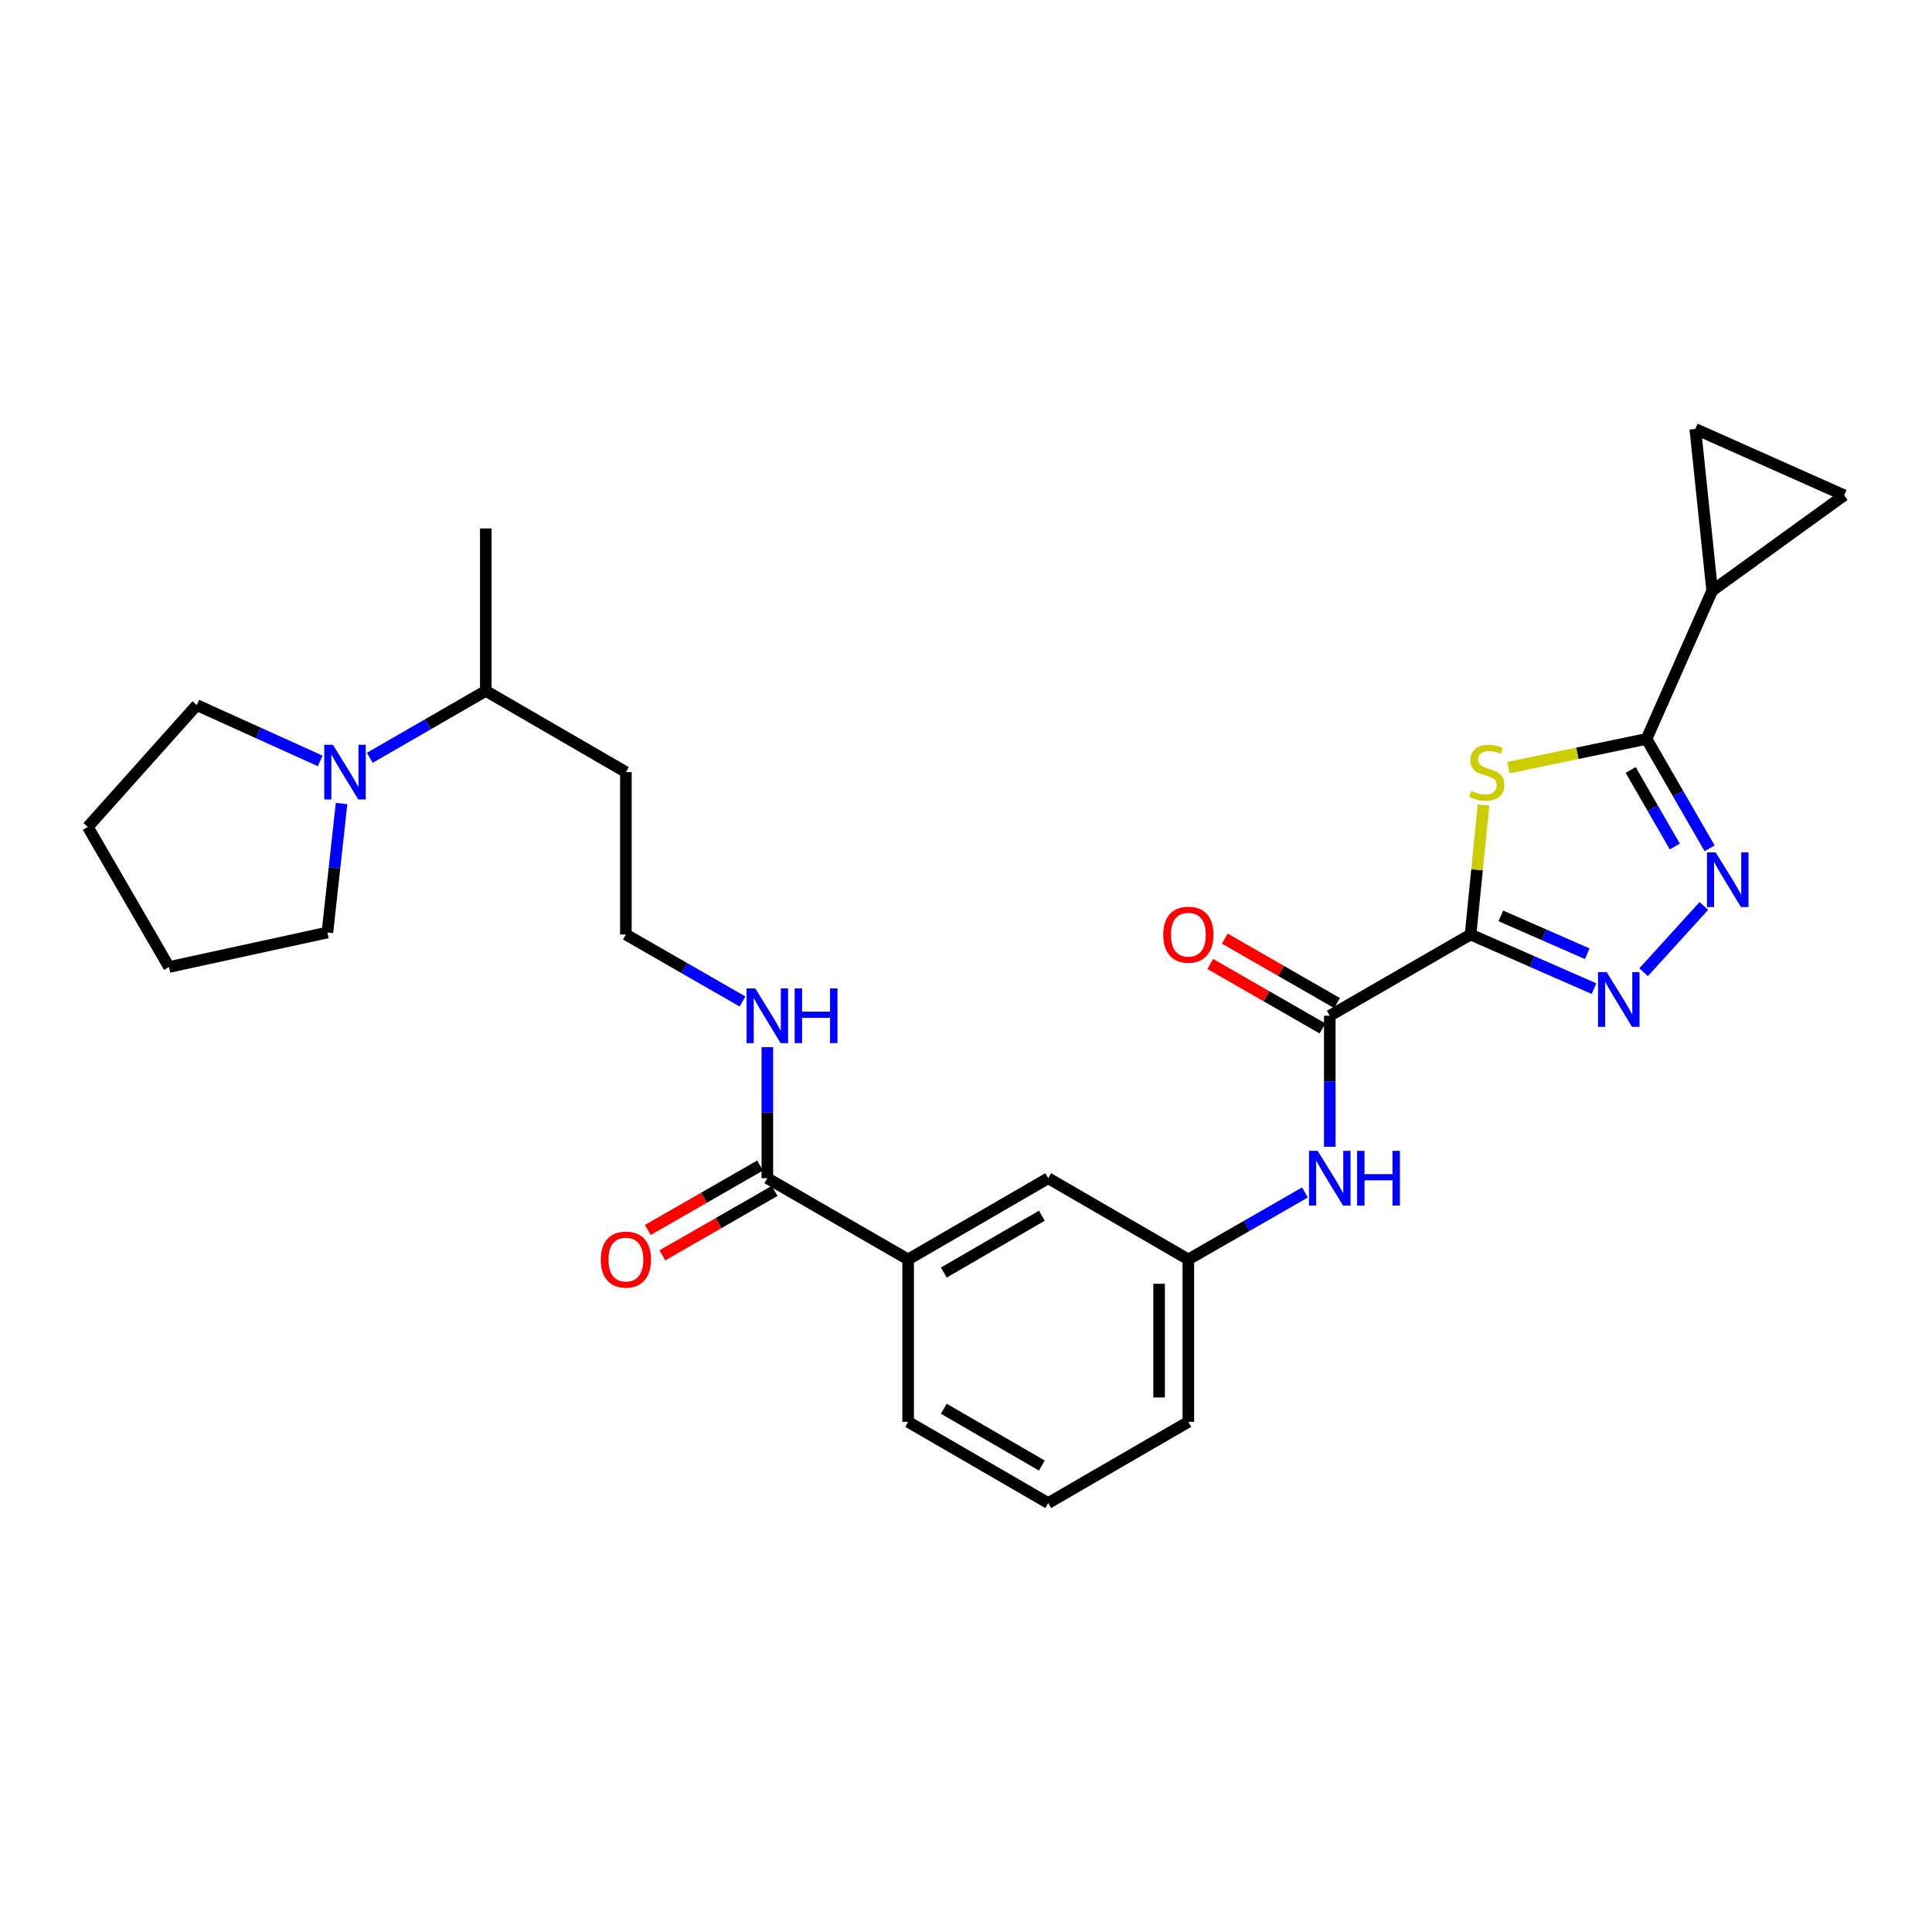 <?xml version='1.0' encoding='iso-8859-1'?>
<svg version='1.1' baseProfile='full'
              xmlns='http://www.w3.org/2000/svg'
                      xmlns:rdkit='http://www.rdkit.org/xml'
                      xmlns:xlink='http://www.w3.org/1999/xlink'
                  xml:space='preserve'
width='1000px' height='1000px' viewBox='0 0 1000 1000'>
<!-- END OF HEADER -->
<rect style='opacity:1.0;fill:#FFFFFF;stroke:none' width='1000' height='1000' x='0' y='0'> </rect>
<path class='bond-0' d='M 761.159,483.711 L 764.514,450.176' style='fill:none;fill-rule:evenodd;stroke:#000000;stroke-width:6px;stroke-linecap:butt;stroke-linejoin:miter;stroke-opacity:1' />
<path class='bond-0' d='M 764.514,450.176 L 767.869,416.641' style='fill:none;fill-rule:evenodd;stroke:#CCCC00;stroke-width:6px;stroke-linecap:butt;stroke-linejoin:miter;stroke-opacity:1' />
<path class='bond-1' d='M 761.159,483.711 L 793.102,497.713' style='fill:none;fill-rule:evenodd;stroke:#000000;stroke-width:6px;stroke-linecap:butt;stroke-linejoin:miter;stroke-opacity:1' />
<path class='bond-1' d='M 793.102,497.713 L 825.045,511.715' style='fill:none;fill-rule:evenodd;stroke:#0000FF;stroke-width:6px;stroke-linecap:butt;stroke-linejoin:miter;stroke-opacity:1' />
<path class='bond-1' d='M 776.819,474.048 L 799.179,483.849' style='fill:none;fill-rule:evenodd;stroke:#000000;stroke-width:6px;stroke-linecap:butt;stroke-linejoin:miter;stroke-opacity:1' />
<path class='bond-1' d='M 799.179,483.849 L 821.54,493.65' style='fill:none;fill-rule:evenodd;stroke:#0000FF;stroke-width:6px;stroke-linecap:butt;stroke-linejoin:miter;stroke-opacity:1' />
<path class='bond-4' d='M 761.159,483.711 L 688.29,525.75' style='fill:none;fill-rule:evenodd;stroke:#000000;stroke-width:6px;stroke-linecap:butt;stroke-linejoin:miter;stroke-opacity:1' />
<path class='bond-2' d='M 780.76,397.324 L 816.501,389.9' style='fill:none;fill-rule:evenodd;stroke:#CCCC00;stroke-width:6px;stroke-linecap:butt;stroke-linejoin:miter;stroke-opacity:1' />
<path class='bond-2' d='M 816.501,389.9 L 852.243,382.476' style='fill:none;fill-rule:evenodd;stroke:#000000;stroke-width:6px;stroke-linecap:butt;stroke-linejoin:miter;stroke-opacity:1' />
<path class='bond-3' d='M 850.715,503.231 L 881.916,468.931' style='fill:none;fill-rule:evenodd;stroke:#0000FF;stroke-width:6px;stroke-linecap:butt;stroke-linejoin:miter;stroke-opacity:1' />
<path class='bond-5' d='M 852.243,382.476 L 886.218,305.739' style='fill:none;fill-rule:evenodd;stroke:#000000;stroke-width:6px;stroke-linecap:butt;stroke-linejoin:miter;stroke-opacity:1' />
<path class='bond-28' d='M 852.243,382.476 L 868.568,410.779' style='fill:none;fill-rule:evenodd;stroke:#000000;stroke-width:6px;stroke-linecap:butt;stroke-linejoin:miter;stroke-opacity:1' />
<path class='bond-28' d='M 868.568,410.779 L 884.894,439.082' style='fill:none;fill-rule:evenodd;stroke:#0000FF;stroke-width:6px;stroke-linecap:butt;stroke-linejoin:miter;stroke-opacity:1' />
<path class='bond-28' d='M 844.028,398.53 L 855.456,418.342' style='fill:none;fill-rule:evenodd;stroke:#000000;stroke-width:6px;stroke-linecap:butt;stroke-linejoin:miter;stroke-opacity:1' />
<path class='bond-28' d='M 855.456,418.342 L 866.884,438.155' style='fill:none;fill-rule:evenodd;stroke:#0000FF;stroke-width:6px;stroke-linecap:butt;stroke-linejoin:miter;stroke-opacity:1' />
<path class='bond-6' d='M 688.29,525.75 L 688.29,559.667' style='fill:none;fill-rule:evenodd;stroke:#000000;stroke-width:6px;stroke-linecap:butt;stroke-linejoin:miter;stroke-opacity:1' />
<path class='bond-6' d='M 688.29,559.667 L 688.29,593.583' style='fill:none;fill-rule:evenodd;stroke:#0000FF;stroke-width:6px;stroke-linecap:butt;stroke-linejoin:miter;stroke-opacity:1' />
<path class='bond-12' d='M 692.059,519.187 L 663.012,502.506' style='fill:none;fill-rule:evenodd;stroke:#000000;stroke-width:6px;stroke-linecap:butt;stroke-linejoin:miter;stroke-opacity:1' />
<path class='bond-12' d='M 663.012,502.506 L 633.964,485.825' style='fill:none;fill-rule:evenodd;stroke:#FF0000;stroke-width:6px;stroke-linecap:butt;stroke-linejoin:miter;stroke-opacity:1' />
<path class='bond-12' d='M 684.521,532.313 L 655.474,515.632' style='fill:none;fill-rule:evenodd;stroke:#000000;stroke-width:6px;stroke-linecap:butt;stroke-linejoin:miter;stroke-opacity:1' />
<path class='bond-12' d='M 655.474,515.632 L 626.426,498.951' style='fill:none;fill-rule:evenodd;stroke:#FF0000;stroke-width:6px;stroke-linecap:butt;stroke-linejoin:miter;stroke-opacity:1' />
<path class='bond-9' d='M 886.218,305.739 L 877.472,222.022' style='fill:none;fill-rule:evenodd;stroke:#000000;stroke-width:6px;stroke-linecap:butt;stroke-linejoin:miter;stroke-opacity:1' />
<path class='bond-10' d='M 886.218,305.739 L 954.545,256.35' style='fill:none;fill-rule:evenodd;stroke:#000000;stroke-width:6px;stroke-linecap:butt;stroke-linejoin:miter;stroke-opacity:1' />
<path class='bond-13' d='M 675.44,617.224 L 645.262,634.55' style='fill:none;fill-rule:evenodd;stroke:#0000FF;stroke-width:6px;stroke-linecap:butt;stroke-linejoin:miter;stroke-opacity:1' />
<path class='bond-13' d='M 645.262,634.55 L 615.085,651.877' style='fill:none;fill-rule:evenodd;stroke:#000000;stroke-width:6px;stroke-linecap:butt;stroke-linejoin:miter;stroke-opacity:1' />
<path class='bond-7' d='M 397.176,609.846 L 470.045,651.877' style='fill:none;fill-rule:evenodd;stroke:#000000;stroke-width:6px;stroke-linecap:butt;stroke-linejoin:miter;stroke-opacity:1' />
<path class='bond-15' d='M 393.408,603.282 L 364.356,619.96' style='fill:none;fill-rule:evenodd;stroke:#000000;stroke-width:6px;stroke-linecap:butt;stroke-linejoin:miter;stroke-opacity:1' />
<path class='bond-15' d='M 364.356,619.96 L 335.305,636.638' style='fill:none;fill-rule:evenodd;stroke:#FF0000;stroke-width:6px;stroke-linecap:butt;stroke-linejoin:miter;stroke-opacity:1' />
<path class='bond-15' d='M 400.944,616.41 L 371.893,633.088' style='fill:none;fill-rule:evenodd;stroke:#000000;stroke-width:6px;stroke-linecap:butt;stroke-linejoin:miter;stroke-opacity:1' />
<path class='bond-15' d='M 371.893,633.088 L 342.841,649.766' style='fill:none;fill-rule:evenodd;stroke:#FF0000;stroke-width:6px;stroke-linecap:butt;stroke-linejoin:miter;stroke-opacity:1' />
<path class='bond-16' d='M 397.176,609.846 L 397.176,575.929' style='fill:none;fill-rule:evenodd;stroke:#000000;stroke-width:6px;stroke-linecap:butt;stroke-linejoin:miter;stroke-opacity:1' />
<path class='bond-16' d='M 397.176,575.929 L 397.176,542.012' style='fill:none;fill-rule:evenodd;stroke:#0000FF;stroke-width:6px;stroke-linecap:butt;stroke-linejoin:miter;stroke-opacity:1' />
<path class='bond-8' d='M 191.413,392.238 L 221.43,374.92' style='fill:none;fill-rule:evenodd;stroke:#0000FF;stroke-width:6px;stroke-linecap:butt;stroke-linejoin:miter;stroke-opacity:1' />
<path class='bond-8' d='M 221.43,374.92 L 251.447,357.601' style='fill:none;fill-rule:evenodd;stroke:#000000;stroke-width:6px;stroke-linecap:butt;stroke-linejoin:miter;stroke-opacity:1' />
<path class='bond-20' d='M 165.725,393.841 L 133.787,379.4' style='fill:none;fill-rule:evenodd;stroke:#0000FF;stroke-width:6px;stroke-linecap:butt;stroke-linejoin:miter;stroke-opacity:1' />
<path class='bond-20' d='M 133.787,379.4 L 101.849,364.959' style='fill:none;fill-rule:evenodd;stroke:#000000;stroke-width:6px;stroke-linecap:butt;stroke-linejoin:miter;stroke-opacity:1' />
<path class='bond-21' d='M 176.787,415.897 L 173.125,449.282' style='fill:none;fill-rule:evenodd;stroke:#0000FF;stroke-width:6px;stroke-linecap:butt;stroke-linejoin:miter;stroke-opacity:1' />
<path class='bond-21' d='M 173.125,449.282 L 169.462,482.668' style='fill:none;fill-rule:evenodd;stroke:#000000;stroke-width:6px;stroke-linecap:butt;stroke-linejoin:miter;stroke-opacity:1' />
<path class='bond-29' d='M 877.472,222.022 L 954.545,256.35' style='fill:none;fill-rule:evenodd;stroke:#000000;stroke-width:6px;stroke-linecap:butt;stroke-linejoin:miter;stroke-opacity:1' />
<path class='bond-11' d='M 470.045,651.877 L 542.552,609.846' style='fill:none;fill-rule:evenodd;stroke:#000000;stroke-width:6px;stroke-linecap:butt;stroke-linejoin:miter;stroke-opacity:1' />
<path class='bond-11' d='M 488.513,658.668 L 539.268,629.246' style='fill:none;fill-rule:evenodd;stroke:#000000;stroke-width:6px;stroke-linecap:butt;stroke-linejoin:miter;stroke-opacity:1' />
<path class='bond-30' d='M 470.045,651.877 L 470.045,735.947' style='fill:none;fill-rule:evenodd;stroke:#000000;stroke-width:6px;stroke-linecap:butt;stroke-linejoin:miter;stroke-opacity:1' />
<path class='bond-14' d='M 615.085,651.877 L 542.552,609.846' style='fill:none;fill-rule:evenodd;stroke:#000000;stroke-width:6px;stroke-linecap:butt;stroke-linejoin:miter;stroke-opacity:1' />
<path class='bond-24' d='M 615.085,651.877 L 615.085,735.947' style='fill:none;fill-rule:evenodd;stroke:#000000;stroke-width:6px;stroke-linecap:butt;stroke-linejoin:miter;stroke-opacity:1' />
<path class='bond-24' d='M 599.948,664.487 L 599.948,723.337' style='fill:none;fill-rule:evenodd;stroke:#000000;stroke-width:6px;stroke-linecap:butt;stroke-linejoin:miter;stroke-opacity:1' />
<path class='bond-19' d='M 384.326,518.371 L 354.144,501.041' style='fill:none;fill-rule:evenodd;stroke:#0000FF;stroke-width:6px;stroke-linecap:butt;stroke-linejoin:miter;stroke-opacity:1' />
<path class='bond-19' d='M 354.144,501.041 L 323.963,483.711' style='fill:none;fill-rule:evenodd;stroke:#000000;stroke-width:6px;stroke-linecap:butt;stroke-linejoin:miter;stroke-opacity:1' />
<path class='bond-17' d='M 251.447,357.601 L 323.963,399.649' style='fill:none;fill-rule:evenodd;stroke:#000000;stroke-width:6px;stroke-linecap:butt;stroke-linejoin:miter;stroke-opacity:1' />
<path class='bond-25' d='M 251.447,357.601 L 251.447,273.522' style='fill:none;fill-rule:evenodd;stroke:#000000;stroke-width:6px;stroke-linecap:butt;stroke-linejoin:miter;stroke-opacity:1' />
<path class='bond-18' d='M 323.963,399.649 L 323.963,483.711' style='fill:none;fill-rule:evenodd;stroke:#000000;stroke-width:6px;stroke-linecap:butt;stroke-linejoin:miter;stroke-opacity:1' />
<path class='bond-27' d='M 101.849,364.959 L 45.455,428.023' style='fill:none;fill-rule:evenodd;stroke:#000000;stroke-width:6px;stroke-linecap:butt;stroke-linejoin:miter;stroke-opacity:1' />
<path class='bond-26' d='M 169.462,482.668 L 87.486,500.521' style='fill:none;fill-rule:evenodd;stroke:#000000;stroke-width:6px;stroke-linecap:butt;stroke-linejoin:miter;stroke-opacity:1' />
<path class='bond-22' d='M 470.045,735.947 L 542.552,777.978' style='fill:none;fill-rule:evenodd;stroke:#000000;stroke-width:6px;stroke-linecap:butt;stroke-linejoin:miter;stroke-opacity:1' />
<path class='bond-22' d='M 488.513,729.156 L 539.268,758.578' style='fill:none;fill-rule:evenodd;stroke:#000000;stroke-width:6px;stroke-linecap:butt;stroke-linejoin:miter;stroke-opacity:1' />
<path class='bond-23' d='M 542.552,777.978 L 615.085,735.947' style='fill:none;fill-rule:evenodd;stroke:#000000;stroke-width:6px;stroke-linecap:butt;stroke-linejoin:miter;stroke-opacity:1' />
<path class='bond-31' d='M 87.486,500.521 L 45.455,428.023' style='fill:none;fill-rule:evenodd;stroke:#000000;stroke-width:6px;stroke-linecap:butt;stroke-linejoin:miter;stroke-opacity:1' />
<path  class='atom-1' d='M 761.569 409.369
Q 761.889 409.489, 763.209 410.049
Q 764.529 410.609, 765.969 410.969
Q 767.449 411.289, 768.889 411.289
Q 771.569 411.289, 773.129 410.009
Q 774.689 408.689, 774.689 406.409
Q 774.689 404.849, 773.889 403.889
Q 773.129 402.929, 771.929 402.409
Q 770.729 401.889, 768.729 401.289
Q 766.209 400.529, 764.689 399.809
Q 763.209 399.089, 762.129 397.569
Q 761.089 396.049, 761.089 393.489
Q 761.089 389.929, 763.489 387.729
Q 765.929 385.529, 770.729 385.529
Q 774.009 385.529, 777.729 387.089
L 776.809 390.169
Q 773.409 388.769, 770.849 388.769
Q 768.089 388.769, 766.569 389.929
Q 765.049 391.049, 765.089 393.009
Q 765.089 394.529, 765.849 395.449
Q 766.649 396.369, 767.769 396.889
Q 768.929 397.409, 770.849 398.009
Q 773.409 398.809, 774.929 399.609
Q 776.449 400.409, 777.529 402.049
Q 778.649 403.649, 778.649 406.409
Q 778.649 410.329, 776.009 412.449
Q 773.409 414.529, 769.049 414.529
Q 766.529 414.529, 764.609 413.969
Q 762.729 413.449, 760.489 412.529
L 761.569 409.369
' fill='#CCCC00'/>
<path  class='atom-2' d='M 831.62 503.181
L 840.9 518.181
Q 841.82 519.661, 843.3 522.341
Q 844.78 525.021, 844.86 525.181
L 844.86 503.181
L 848.62 503.181
L 848.62 531.501
L 844.74 531.501
L 834.78 515.101
Q 833.62 513.181, 832.38 510.981
Q 831.18 508.781, 830.82 508.101
L 830.82 531.501
L 827.14 531.501
L 827.14 503.181
L 831.62 503.181
' fill='#0000FF'/>
<path  class='atom-4' d='M 888.014 441.185
L 897.294 456.185
Q 898.214 457.665, 899.694 460.345
Q 901.174 463.025, 901.254 463.185
L 901.254 441.185
L 905.014 441.185
L 905.014 469.505
L 901.134 469.505
L 891.174 453.105
Q 890.014 451.185, 888.774 448.985
Q 887.574 446.785, 887.214 446.105
L 887.214 469.505
L 883.534 469.505
L 883.534 441.185
L 888.014 441.185
' fill='#0000FF'/>
<path  class='atom-7' d='M 682.03 595.686
L 691.31 610.686
Q 692.23 612.166, 693.71 614.846
Q 695.19 617.526, 695.27 617.686
L 695.27 595.686
L 699.03 595.686
L 699.03 624.006
L 695.15 624.006
L 685.19 607.606
Q 684.03 605.686, 682.79 603.486
Q 681.59 601.286, 681.23 600.606
L 681.23 624.006
L 677.55 624.006
L 677.55 595.686
L 682.03 595.686
' fill='#0000FF'/>
<path  class='atom-7' d='M 702.43 595.686
L 706.27 595.686
L 706.27 607.726
L 720.75 607.726
L 720.75 595.686
L 724.59 595.686
L 724.59 624.006
L 720.75 624.006
L 720.75 610.926
L 706.27 610.926
L 706.27 624.006
L 702.43 624.006
L 702.43 595.686
' fill='#0000FF'/>
<path  class='atom-9' d='M 172.31 385.489
L 181.59 400.489
Q 182.51 401.969, 183.99 404.649
Q 185.47 407.329, 185.55 407.489
L 185.55 385.489
L 189.31 385.489
L 189.31 413.809
L 185.43 413.809
L 175.47 397.409
Q 174.31 395.489, 173.07 393.289
Q 171.87 391.089, 171.51 390.409
L 171.51 413.809
L 167.83 413.809
L 167.83 385.489
L 172.31 385.489
' fill='#0000FF'/>
<path  class='atom-13' d='M 602.085 483.791
Q 602.085 476.991, 605.445 473.191
Q 608.805 469.391, 615.085 469.391
Q 621.365 469.391, 624.725 473.191
Q 628.085 476.991, 628.085 483.791
Q 628.085 490.671, 624.685 494.591
Q 621.285 498.471, 615.085 498.471
Q 608.845 498.471, 605.445 494.591
Q 602.085 490.711, 602.085 483.791
M 615.085 495.271
Q 619.405 495.271, 621.725 492.391
Q 624.085 489.471, 624.085 483.791
Q 624.085 478.231, 621.725 475.431
Q 619.405 472.591, 615.085 472.591
Q 610.765 472.591, 608.405 475.391
Q 606.085 478.191, 606.085 483.791
Q 606.085 489.511, 608.405 492.391
Q 610.765 495.271, 615.085 495.271
' fill='#FF0000'/>
<path  class='atom-16' d='M 310.963 651.957
Q 310.963 645.157, 314.323 641.357
Q 317.683 637.557, 323.963 637.557
Q 330.243 637.557, 333.603 641.357
Q 336.963 645.157, 336.963 651.957
Q 336.963 658.837, 333.563 662.757
Q 330.163 666.637, 323.963 666.637
Q 317.723 666.637, 314.323 662.757
Q 310.963 658.877, 310.963 651.957
M 323.963 663.437
Q 328.283 663.437, 330.603 660.557
Q 332.963 657.637, 332.963 651.957
Q 332.963 646.397, 330.603 643.597
Q 328.283 640.757, 323.963 640.757
Q 319.643 640.757, 317.283 643.557
Q 314.963 646.357, 314.963 651.957
Q 314.963 657.677, 317.283 660.557
Q 319.643 663.437, 323.963 663.437
' fill='#FF0000'/>
<path  class='atom-17' d='M 390.916 511.59
L 400.196 526.59
Q 401.116 528.07, 402.596 530.75
Q 404.076 533.43, 404.156 533.59
L 404.156 511.59
L 407.916 511.59
L 407.916 539.91
L 404.036 539.91
L 394.076 523.51
Q 392.916 521.59, 391.676 519.39
Q 390.476 517.19, 390.116 516.51
L 390.116 539.91
L 386.436 539.91
L 386.436 511.59
L 390.916 511.59
' fill='#0000FF'/>
<path  class='atom-17' d='M 411.316 511.59
L 415.156 511.59
L 415.156 523.63
L 429.636 523.63
L 429.636 511.59
L 433.476 511.59
L 433.476 539.91
L 429.636 539.91
L 429.636 526.83
L 415.156 526.83
L 415.156 539.91
L 411.316 539.91
L 411.316 511.59
' fill='#0000FF'/>
</svg>

